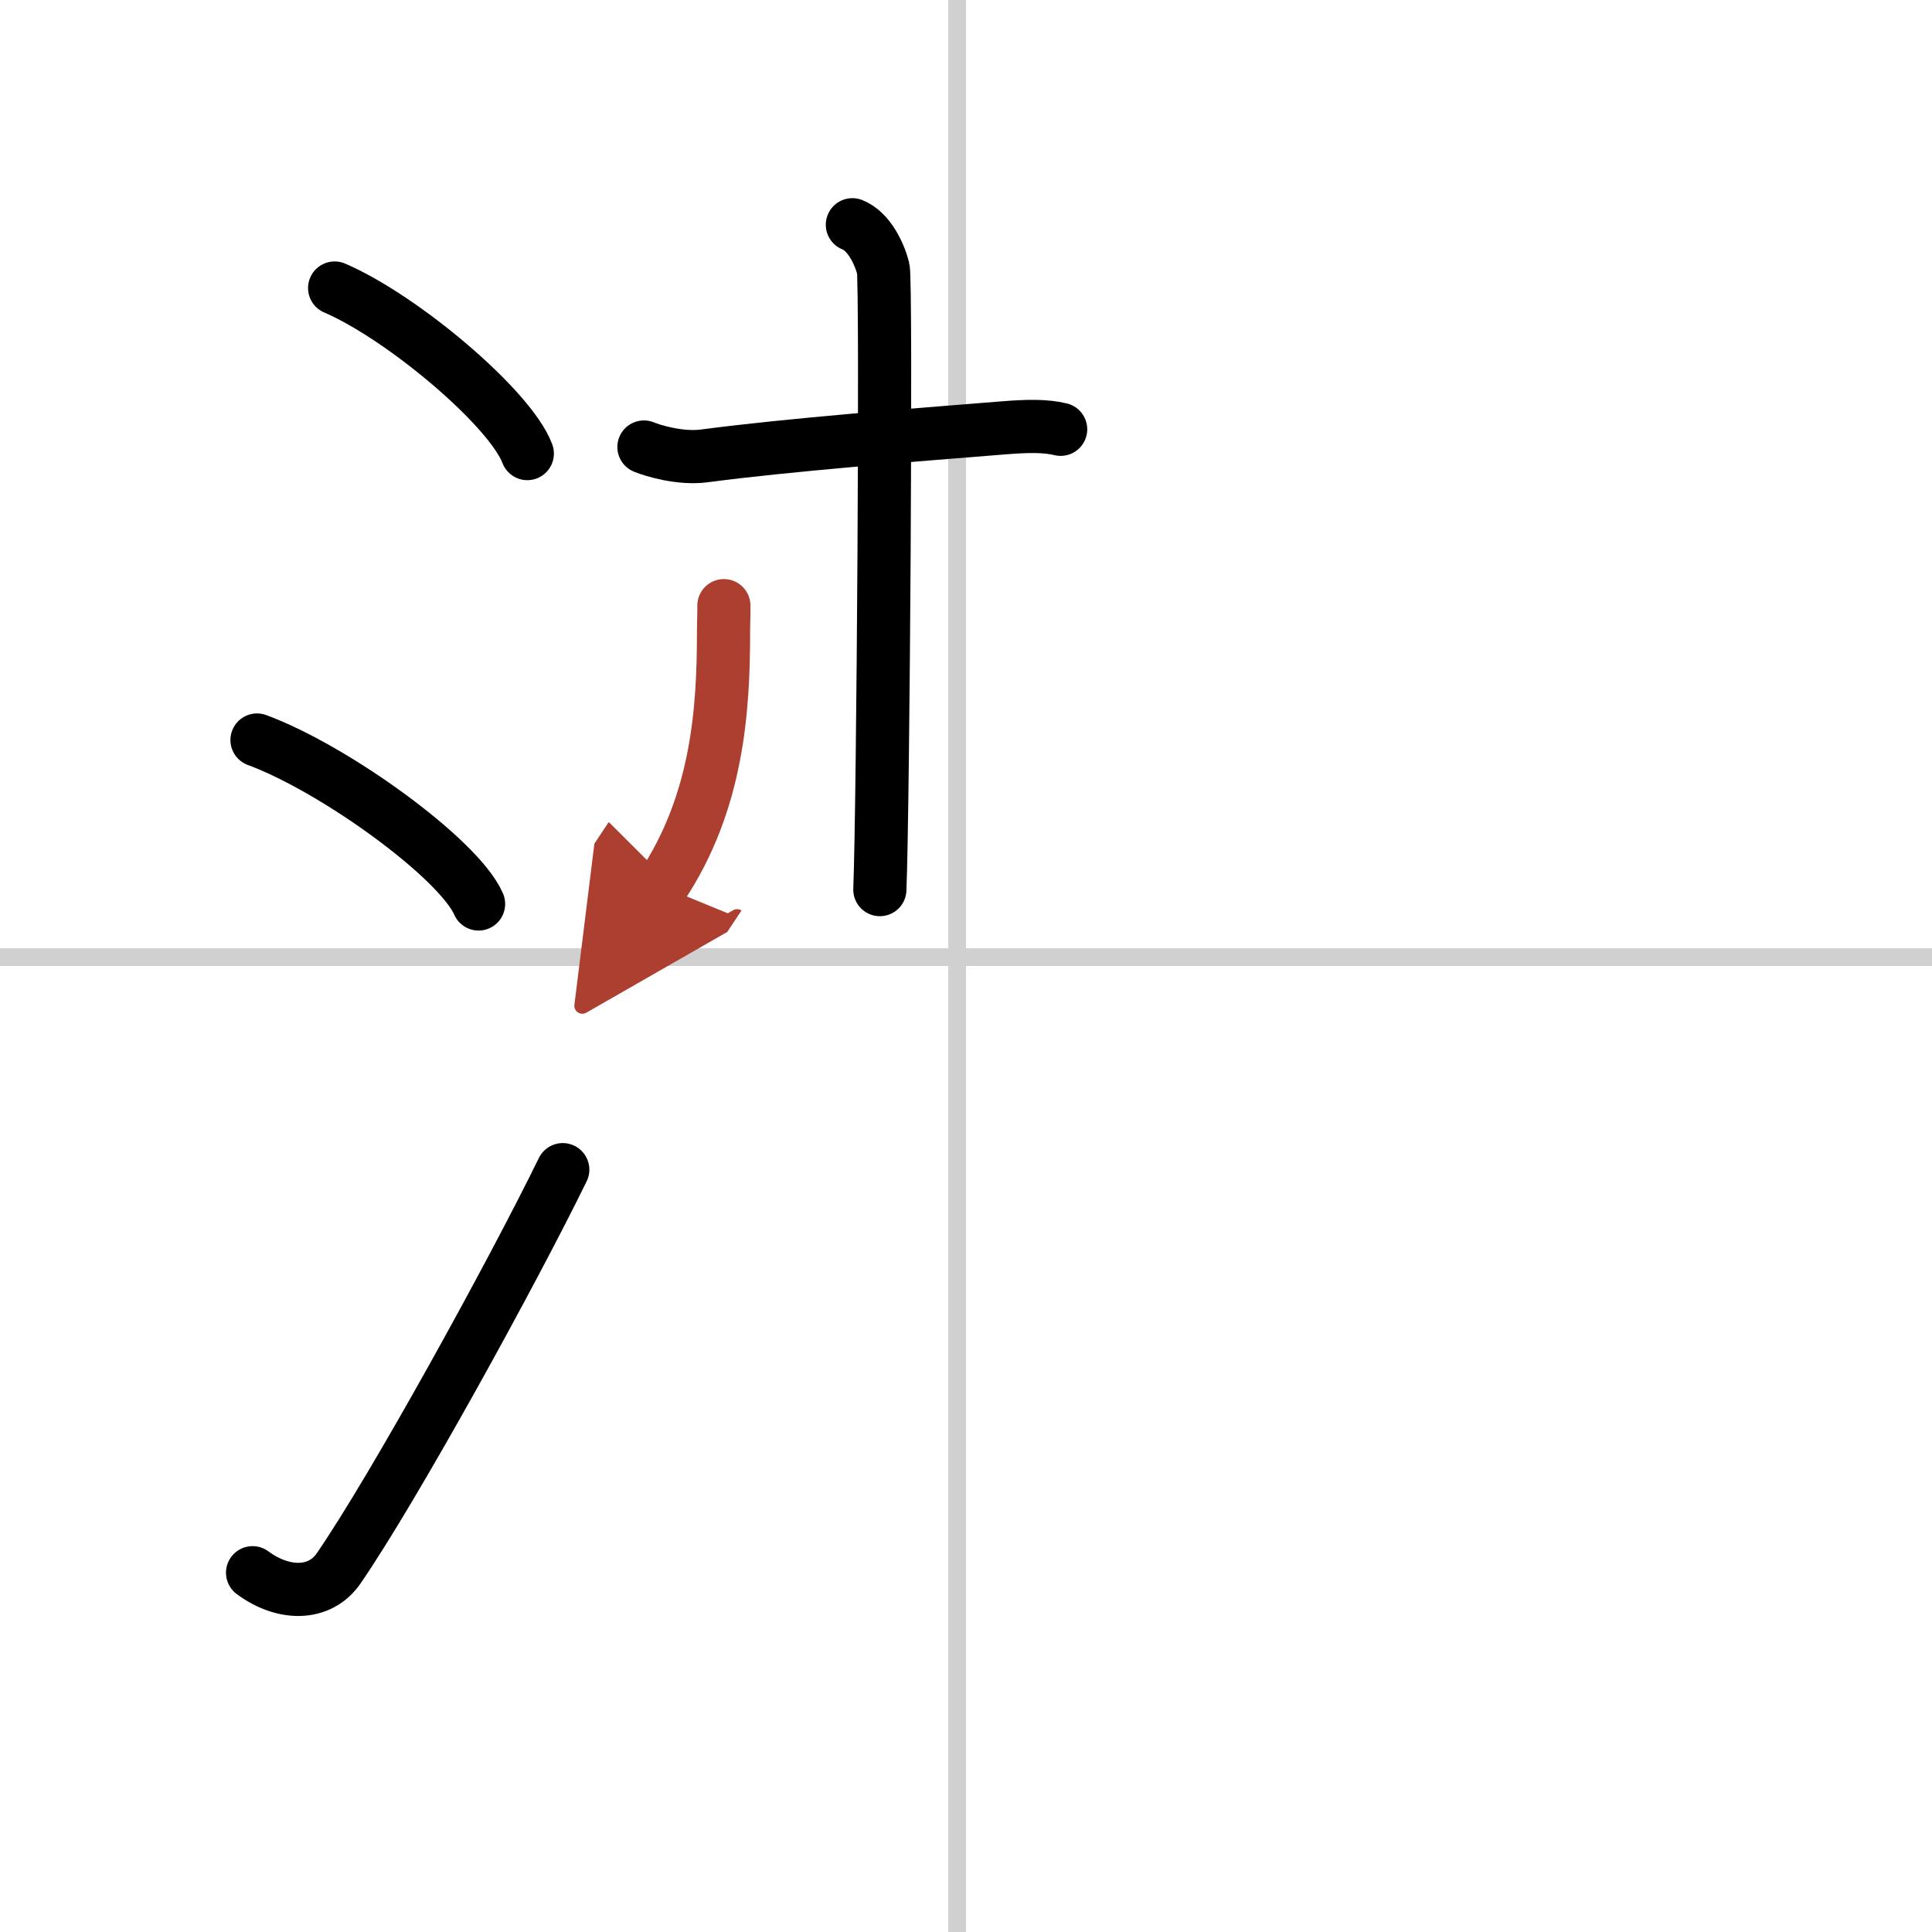<svg width="400" height="400" viewBox="0 0 109 109" xmlns="http://www.w3.org/2000/svg"><defs><marker id="a" markerWidth="4" orient="auto" refX="1" refY="5" viewBox="0 0 10 10"><polyline points="0 0 10 5 0 10 1 5" fill="#ad3f31" stroke="#ad3f31"/></marker></defs><g fill="none" stroke="#000" stroke-linecap="round" stroke-linejoin="round" stroke-width="3"><rect width="100%" height="100%" fill="#fff" stroke="#fff"/><line x1="54" x2="54" y2="109" stroke="#d0d0d0" stroke-width="1"/><line x2="109" y1="54" y2="54" stroke="#d0d0d0" stroke-width="1"/><path d="m18.88 16.25c3.84 1.65 9.91 6.78 10.87 9.34"/><path d="M14.5,41.75C18.91,43.38,25.9,48.46,27,51"/><path d="m14.25 88.73c1.71 1.27 3.78 1.32 4.86-0.25 3.14-4.57 9.79-16.66 12.64-22.49"/><path d="m36.33 25.22c0.51 0.21 2.05 0.68 3.41 0.5 4.77-0.63 11.74-1.17 16.86-1.58 1.36-0.11 2.38-0.13 3.24 0.08"/><path d="m48.09 12.68c0.97 0.38 1.55 1.71 1.74 2.47s0 30.29-0.19 35.04"/><path d="m40.84 34.17c0.01 0.37-0.02 0.96-0.02 1.5 0 4.33-0.32 9.58-3.48 14.33" marker-end="url(#a)" stroke="#ad3f31"/></g></svg>
